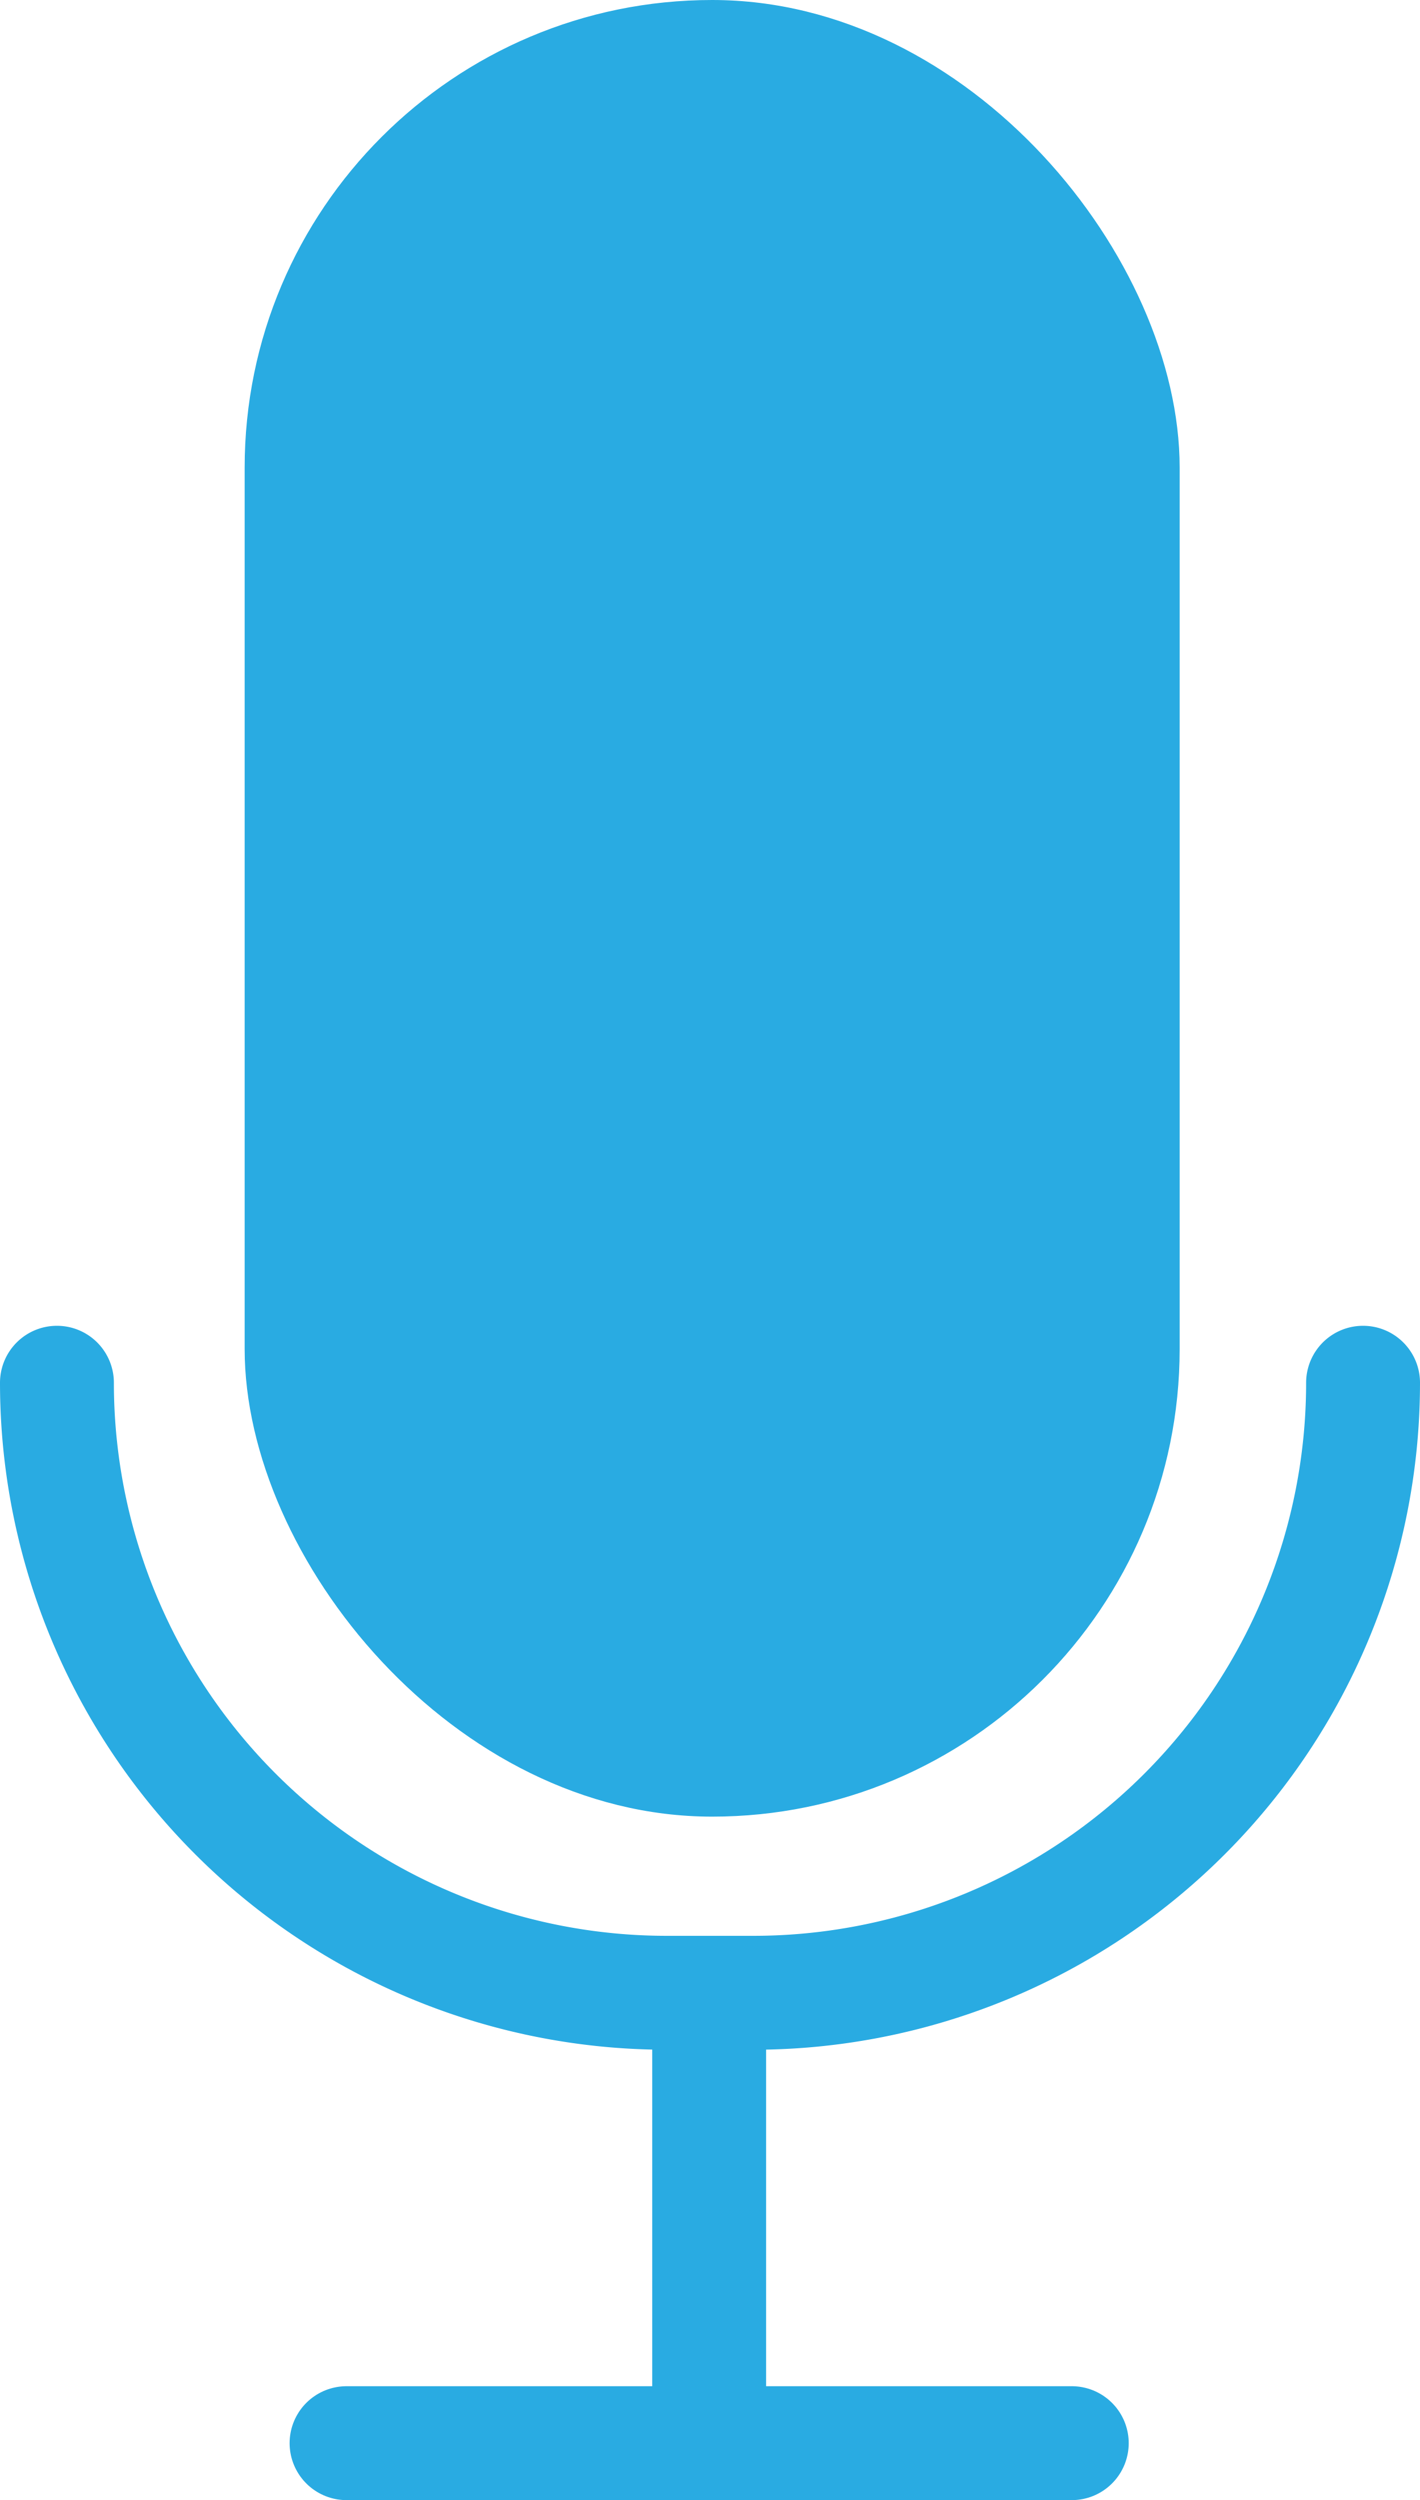 <svg id="Слой_1" data-name="Слой 1" xmlns="http://www.w3.org/2000/svg" viewBox="0 0 236.92 417"><defs><style>.cls-1{fill:#29abe2;}.cls-2,.cls-3,.cls-4{fill:none;stroke-miterlimit:10;}.cls-2,.cls-4{stroke:#29abe2;stroke-width:19px;}.cls-2{stroke-linecap:round;}.cls-3{stroke:#000;stroke-width:16px;}</style></defs><rect class="cls-1" x="40.82" width="156" height="303" rx="78"/><path class="cls-2" d="M1079.6,489.63A101.75,101.75,0,0,1,977.85,591.38H963.44A101.76,101.76,0,0,1,861.68,489.63" transform="translate(-852.18 -259)"/><path class="cls-3" d="M861.68,269.86" transform="translate(-852.18 -259)"/><line class="cls-4" x1="118.32" y1="332.5" x2="118.32" y2="407.5"/><line class="cls-2" x1="57.82" y1="407.5" x2="178.82" y2="407.5"/></svg>